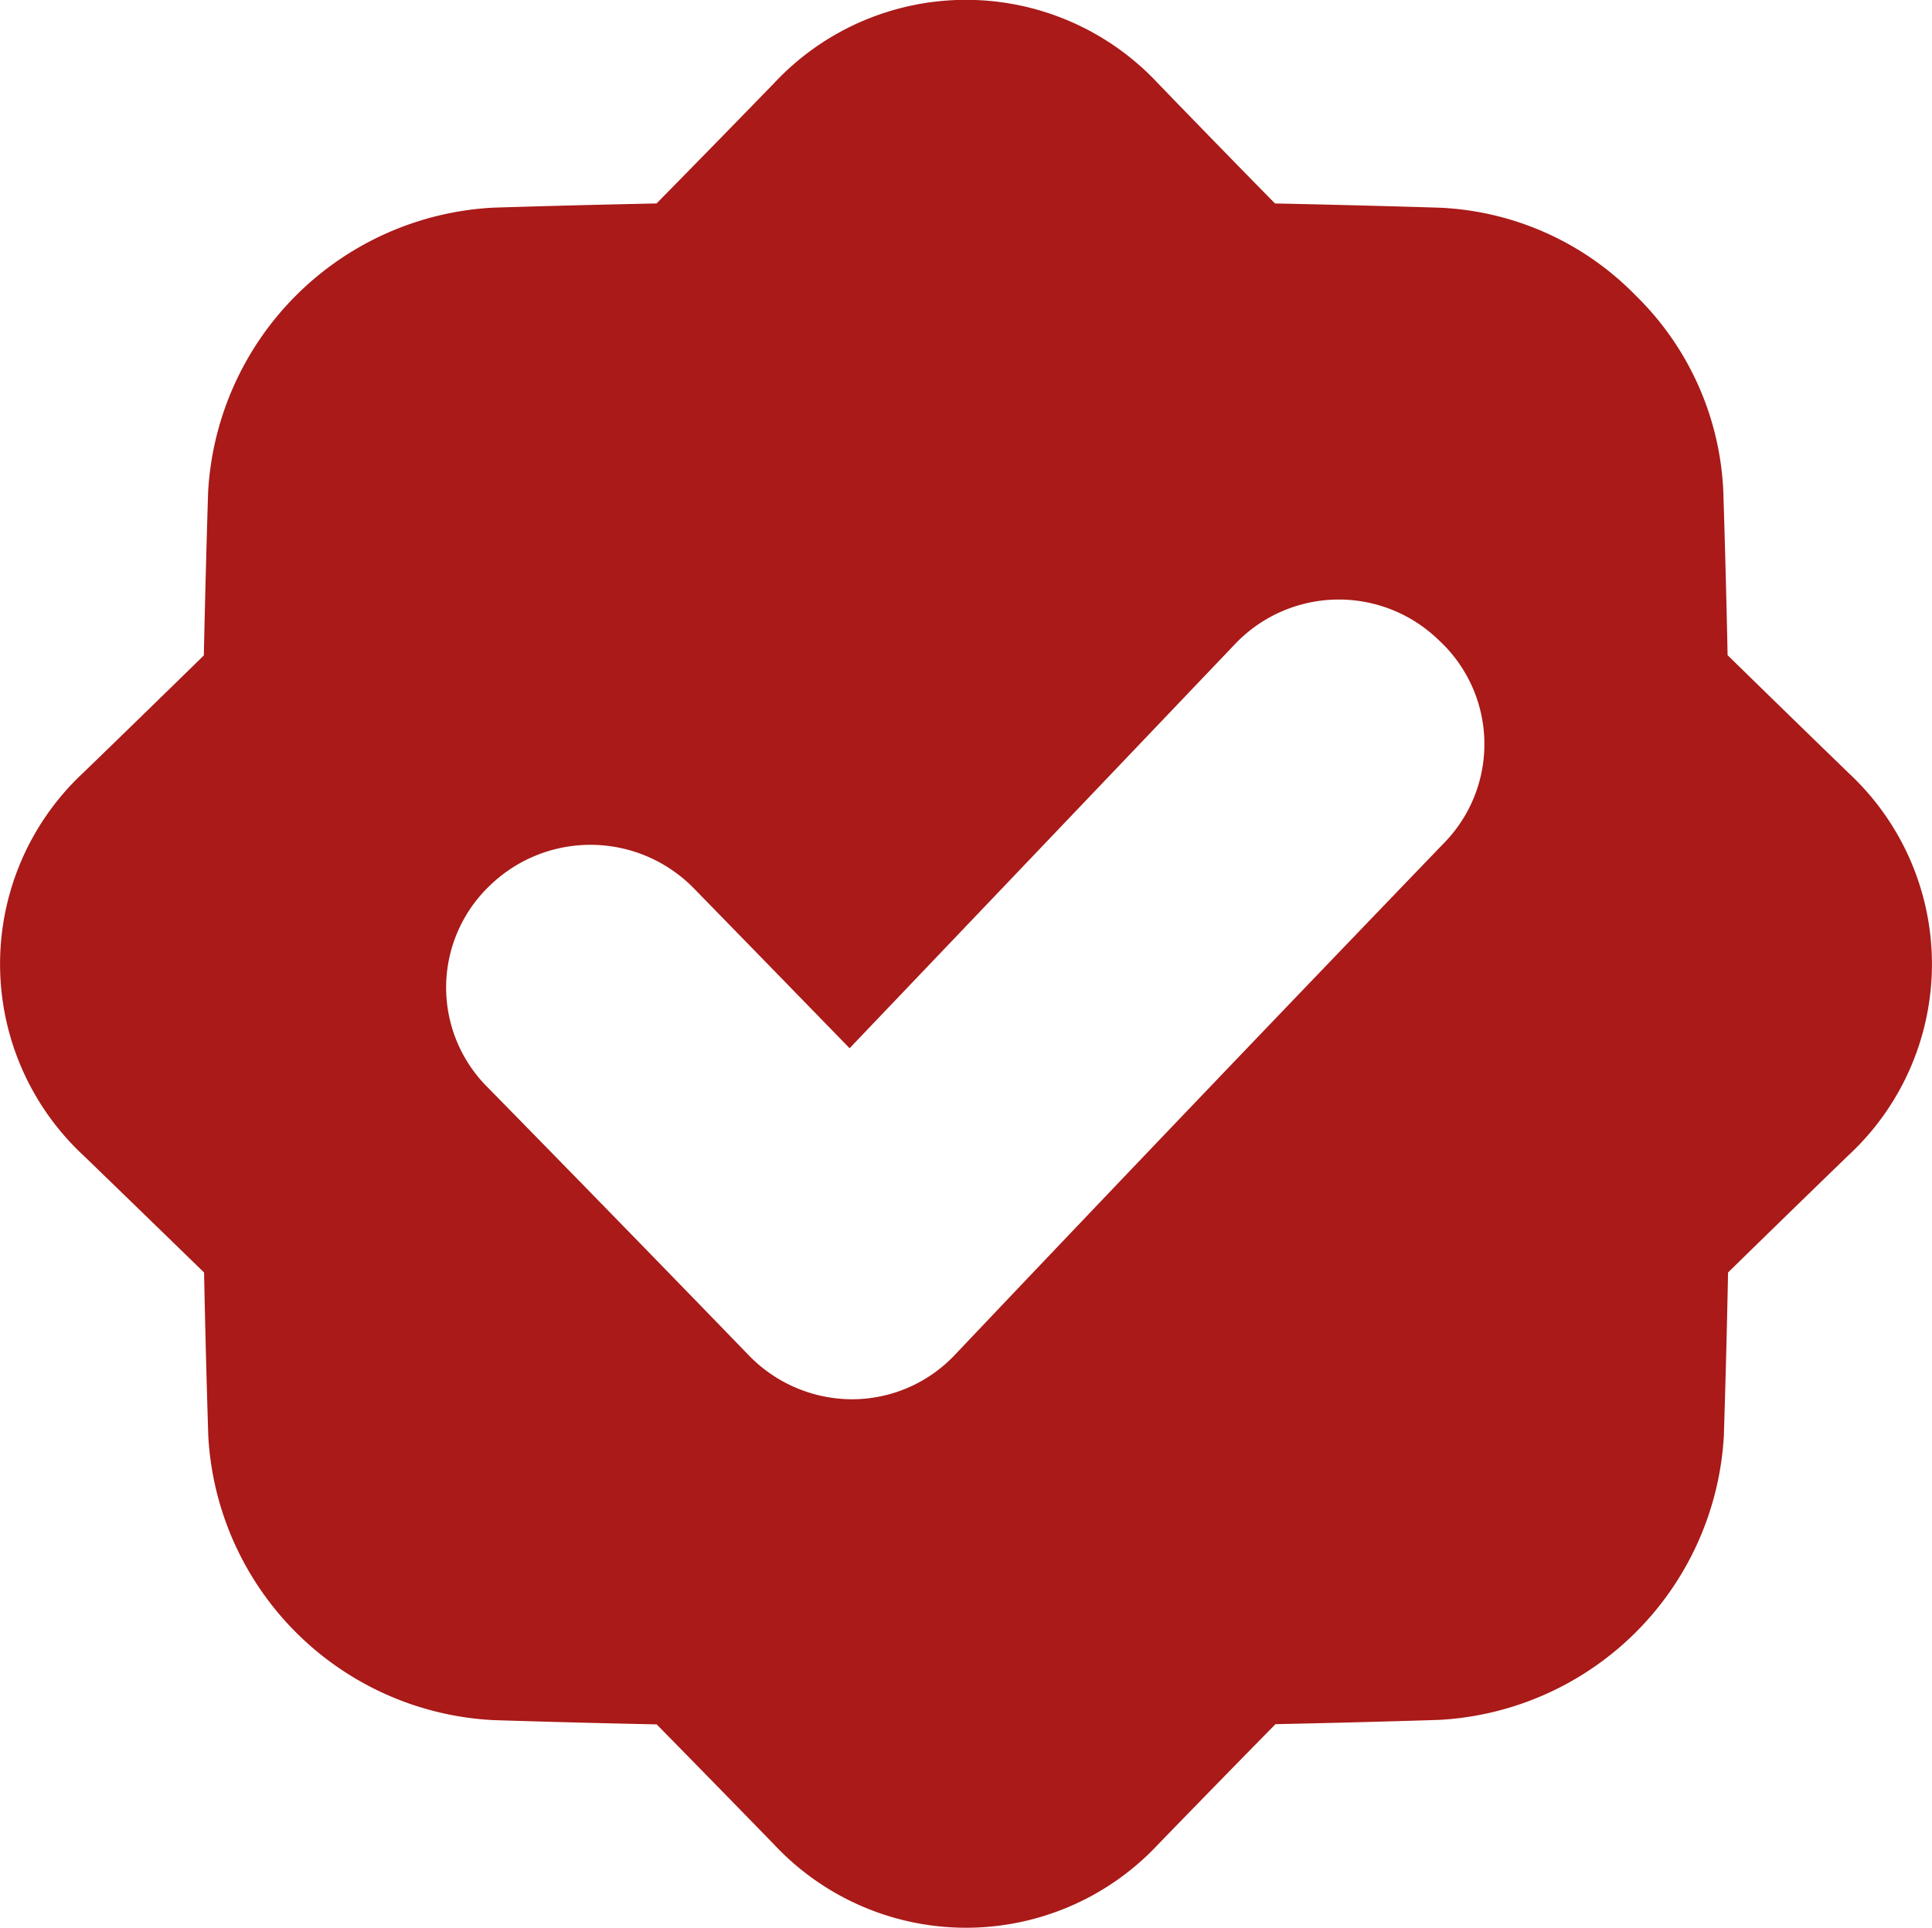 <svg xmlns="http://www.w3.org/2000/svg" width="54.681" height="54.564" viewBox="0 0 54.681 54.564">
  <g id="Qualité_-_Flaticon-12_6_" data-name="Qualité - Flaticon-12 (6)" transform="translate(0.29 -0.18)">
    <path id="Path_37115" data-name="Path 37115" d="M52.012,22.041q-1.7-1.646-3.406-3.316-.048-2.313-.121-4.624A8.256,8.256,0,0,0,46,8.539a8.253,8.253,0,0,0-5.571-2.481q-2.316-.071-4.633-.119-1.67-1.7-3.312-3.4a7.431,7.431,0,0,0-10.87,0q-1.65,1.7-3.322,3.4-2.316.047-4.632.119A8.534,8.534,0,0,0,5.6,14.108q-.071,2.313-.121,4.624Q3.773,20.4,2.073,22.047a7.4,7.4,0,0,0,0,10.839q1.7,1.645,3.413,3.312.046,2.313.119,4.628a8.517,8.517,0,0,0,8.057,8.041q2.316.074,4.633.121,1.67,1.7,3.318,3.394a7.442,7.442,0,0,0,10.878,0q1.648-1.7,3.319-3.4,2.316-.048,4.632-.121A8.533,8.533,0,0,0,48.5,40.819q.073-2.311.119-4.622,1.706-1.67,3.407-3.316a7.38,7.38,0,0,0-.016-10.84ZM40.62,24c-4.605,4.785-9.284,9.677-13.885,14.53a4.006,4.006,0,0,1-2.908,1.256h-.018a4.079,4.079,0,0,1-2.912-1.25q-3.69-3.811-7.4-7.594a3.984,3.984,0,0,1,.081-5.7,4.092,4.092,0,0,1,5.759.071q2.207,2.262,4.419,4.537c3.653-3.828,7.324-7.679,10.937-11.469a4.054,4.054,0,0,1,5.737-.083A4,4,0,0,1,40.62,24Z" transform="translate(0 0)" fill="#a91a18"/>
  </g>
</svg>

